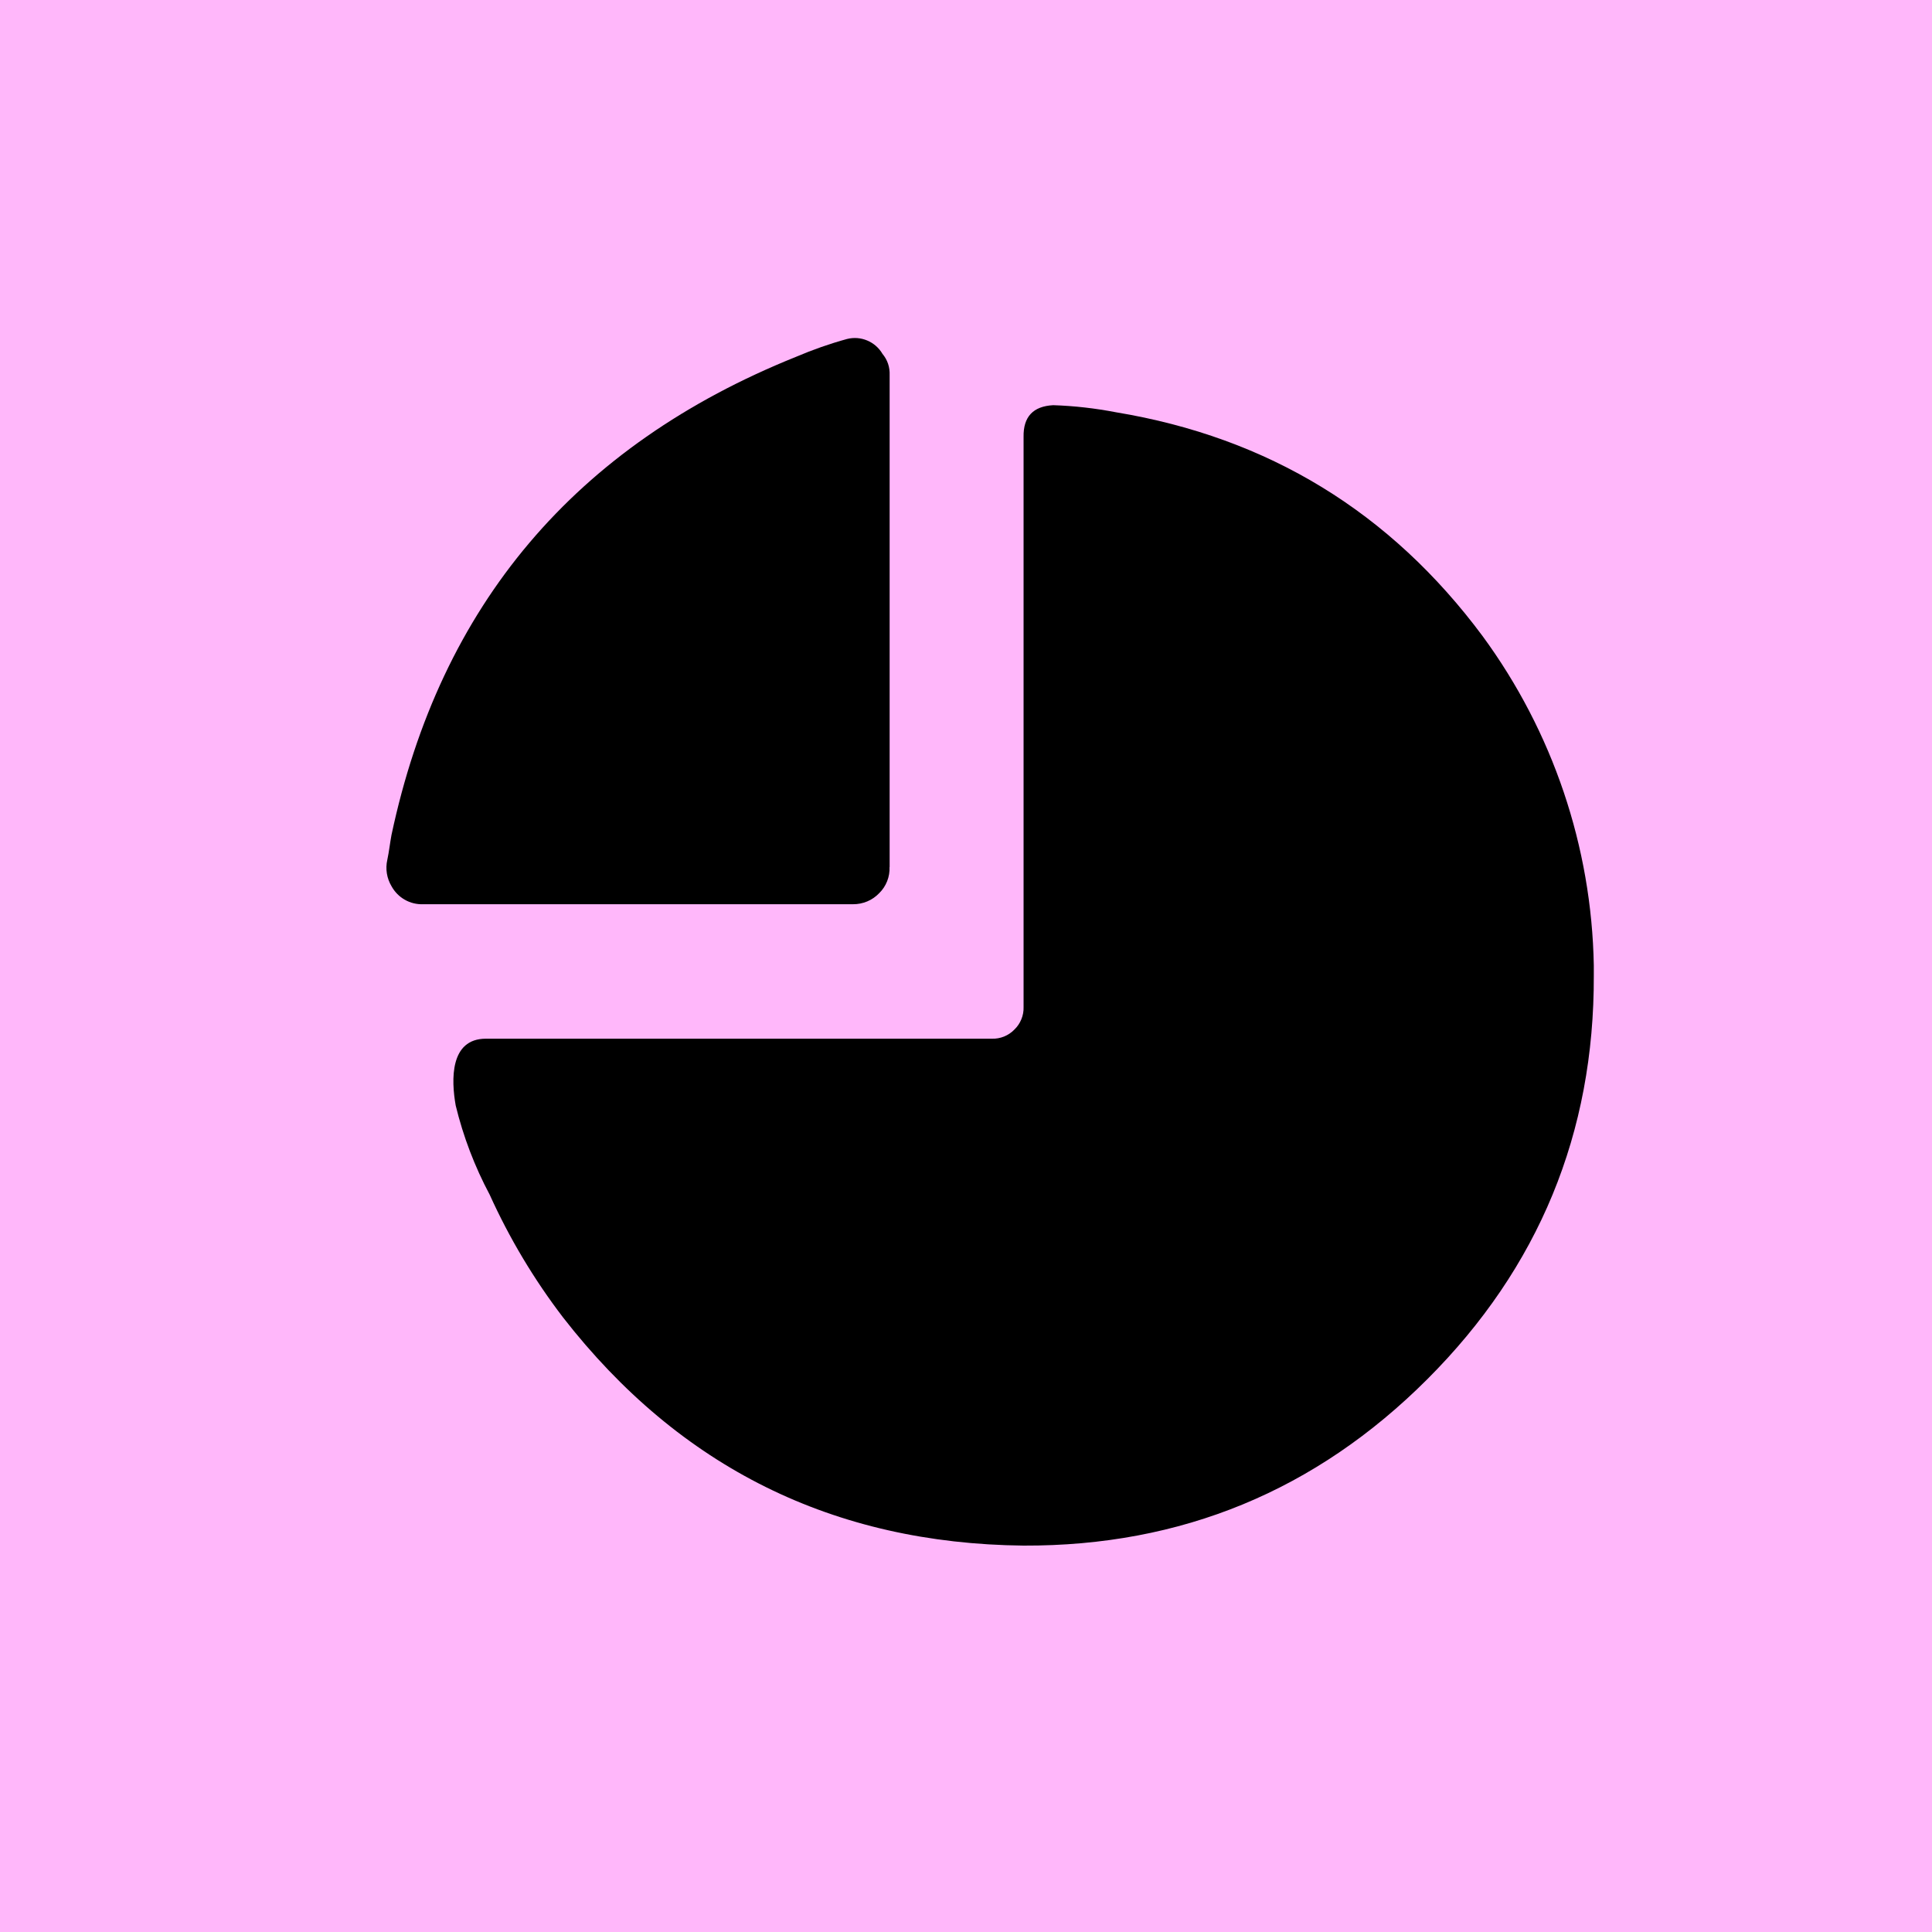 <svg width="40" height="40" viewBox="0 0 40 40" fill="none" xmlns="http://www.w3.org/2000/svg">
<rect width="40" height="40" fill="#FFB7FA"/>
<g clip-path="url(#clip0_1455_545)">
<path fill-rule="evenodd" clip-rule="evenodd" d="M18.417 17.951C18.421 18.052 18.404 18.152 18.367 18.245C18.33 18.338 18.274 18.423 18.202 18.493C18.132 18.566 18.048 18.624 17.955 18.663C17.861 18.702 17.761 18.722 17.66 18.721H8.76C8.628 18.726 8.496 18.694 8.381 18.628C8.266 18.563 8.171 18.466 8.107 18.35C8.008 18.185 7.976 17.989 8.019 17.801C8.055 17.632 8.073 17.459 8.105 17.289C9.116 12.528 11.907 9.225 16.485 7.386C16.827 7.24 17.18 7.116 17.538 7.018C17.677 6.983 17.823 6.994 17.955 7.05C18.087 7.105 18.197 7.201 18.27 7.325C18.377 7.455 18.425 7.603 18.419 7.769V17.95L18.417 17.951Z" fill="black"/>
<path fill-rule="evenodd" clip-rule="evenodd" d="M32.998 19.985V20.194C33.009 23.458 31.86 26.246 29.552 28.554C27.243 30.862 24.457 32.012 21.192 32C17.255 31.958 14.077 30.384 11.659 27.278C11.057 26.491 10.547 25.638 10.139 24.736C9.828 24.152 9.591 23.532 9.435 22.889C9.341 22.362 9.311 21.505 10.06 21.505H20.537C20.623 21.508 20.709 21.492 20.789 21.46C20.869 21.427 20.942 21.378 21.002 21.316C21.064 21.256 21.113 21.184 21.146 21.103C21.179 21.023 21.195 20.936 21.192 20.85V9.044C21.185 8.629 21.389 8.411 21.805 8.389C22.242 8.403 22.677 8.453 23.107 8.536C26.26 9.058 28.788 10.603 30.695 13.169C32.148 15.148 32.953 17.529 32.998 19.985Z" fill="black"/>
</g>
<defs>
<clipPath id="clip0_1455_545">
<rect width="25" height="25" fill="white" transform="translate(8 7)"/>
</clipPath>
</defs>
</svg>
